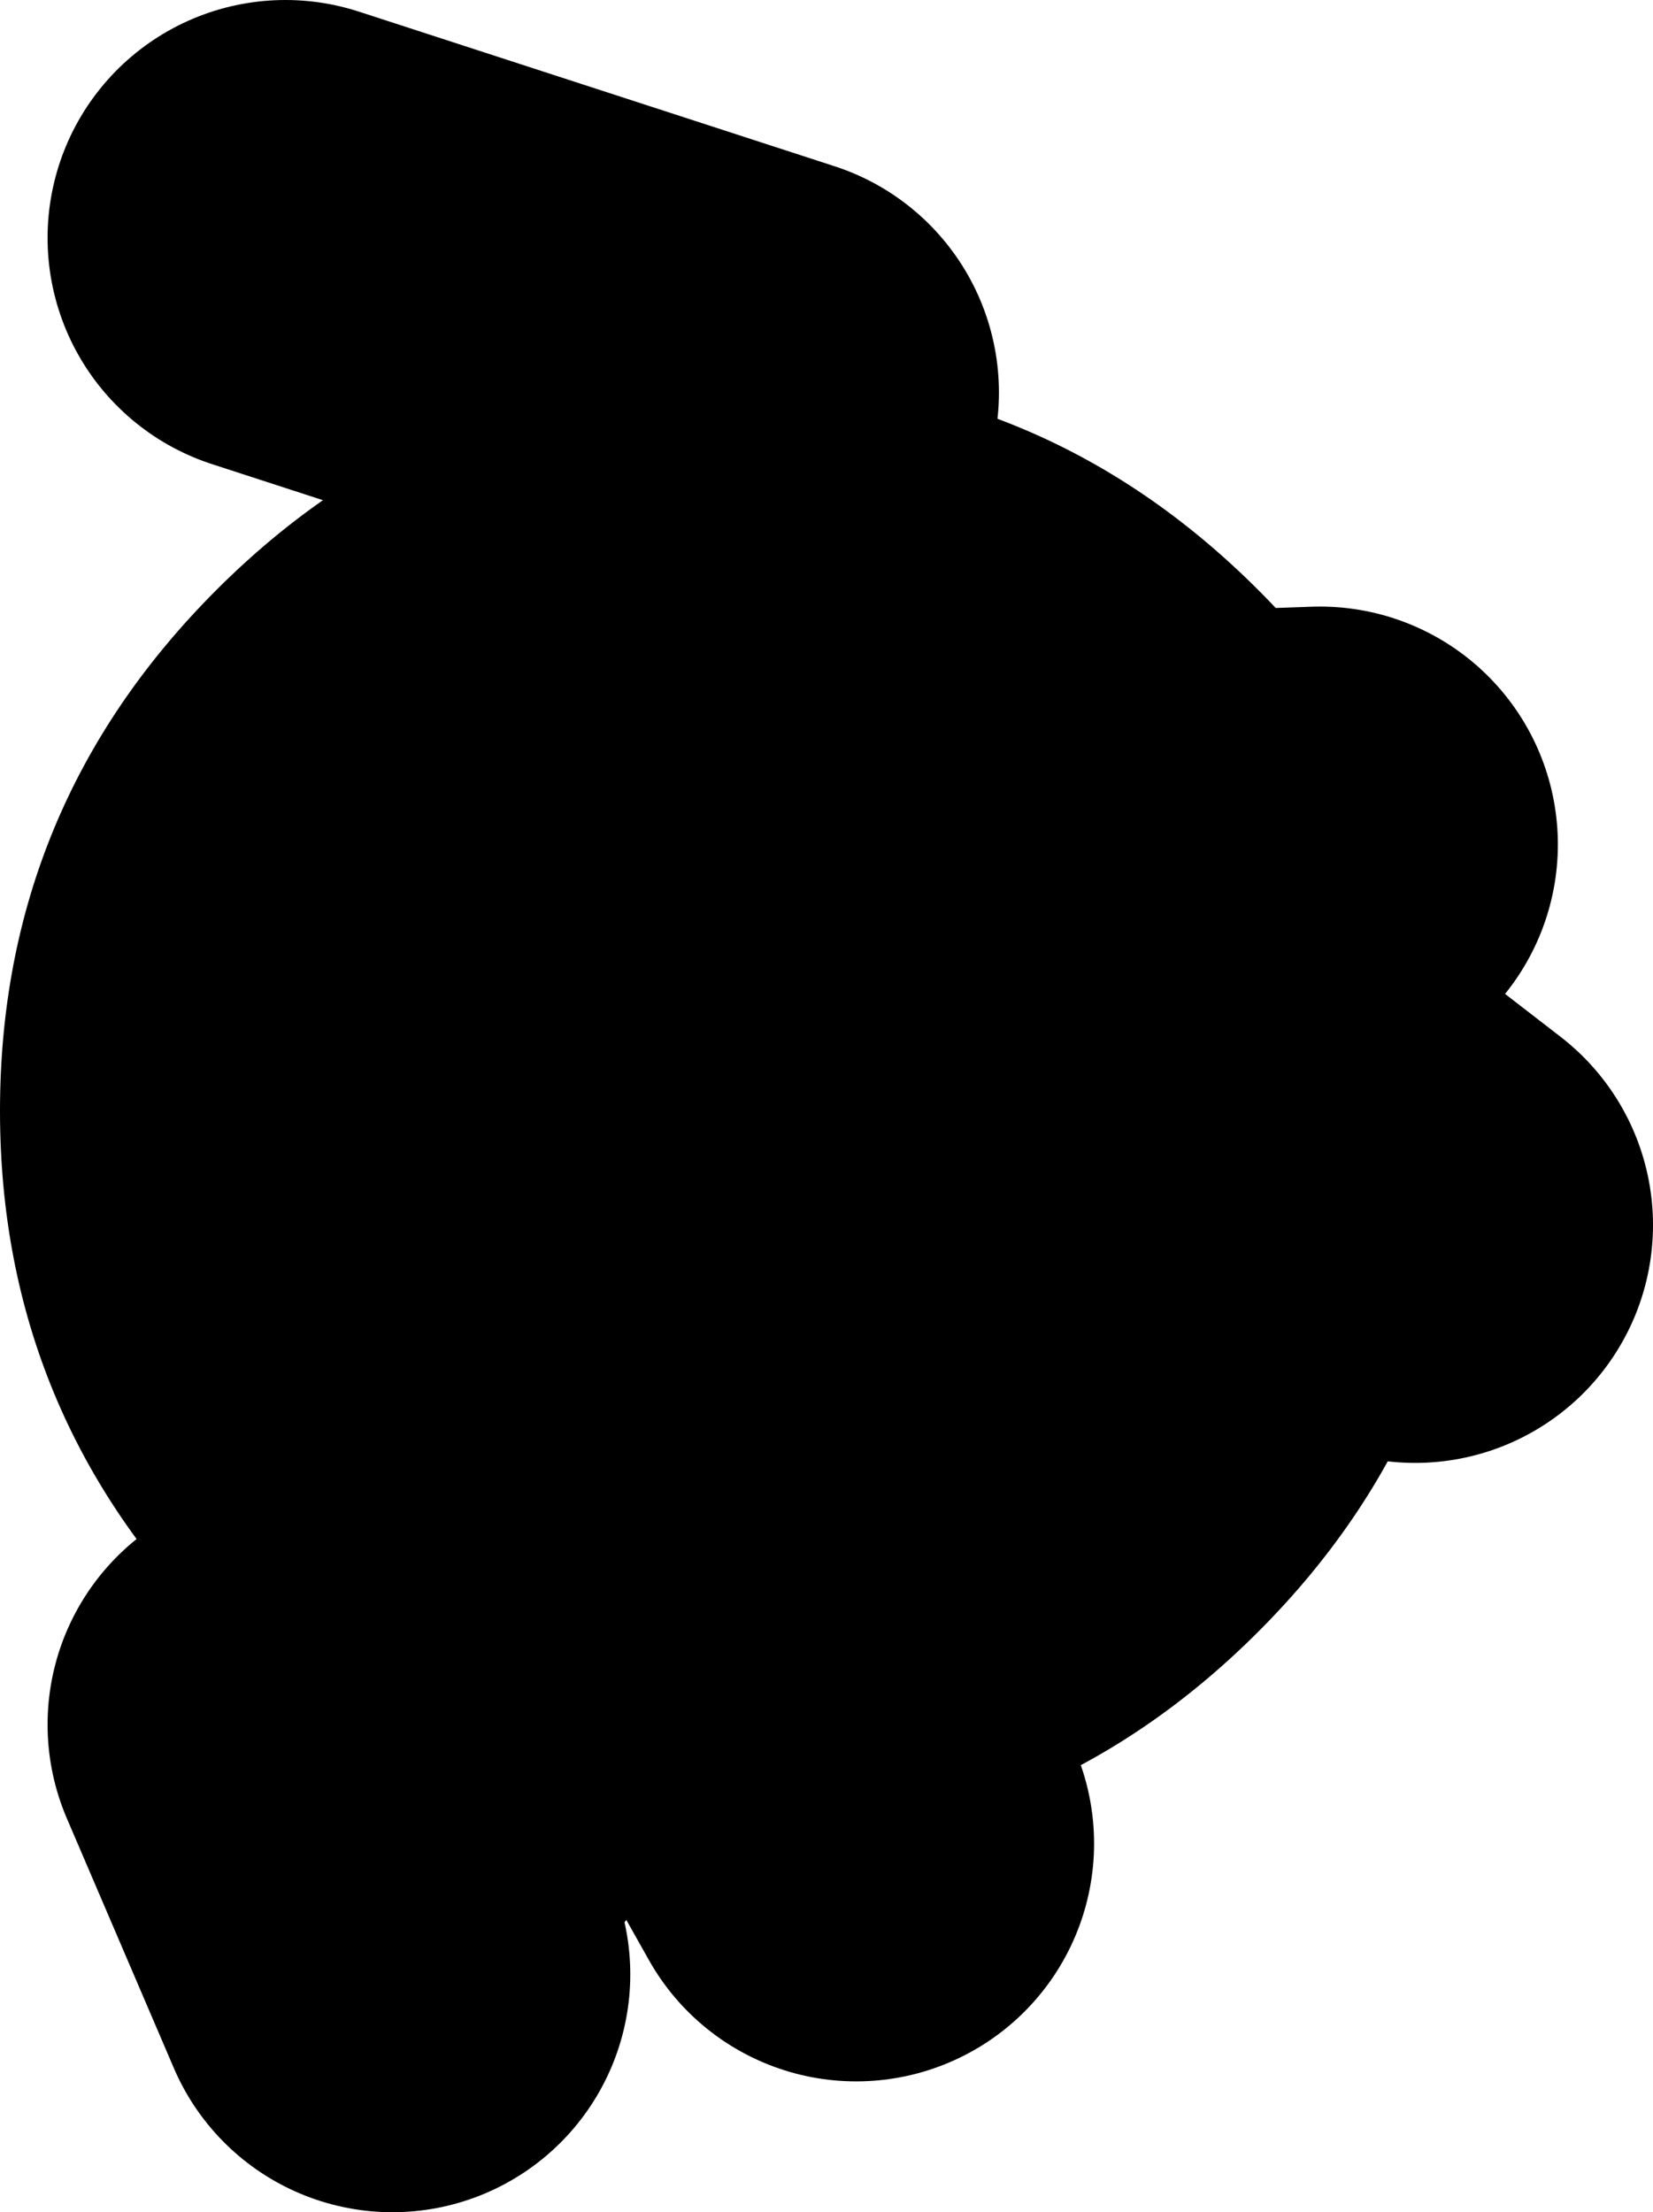 <?xml version="1.0" encoding="UTF-8" standalone="no"?>
<svg xmlns:xlink="http://www.w3.org/1999/xlink" height="46.5px" width="34.75px" xmlns="http://www.w3.org/2000/svg">
  <g transform="matrix(1.0, 0.0, 0.0, 1.0, -73.5, 19.5)">
    <path d="M86.5 -0.25 L86.65 0.45 87.0 -1.25 101.25 -1.75 M89.5 -11.25 L79.5 -14.5 M89.25 15.25 L91.5 19.25 M82.75 17.75 L86.65 0.45 M97.75 2.0 L103.25 6.25 M81.75 22.0 L79.5 16.75" fill="none" stroke="#000000" stroke-linecap="round" stroke-linejoin="round" stroke-width="10.0"/>
    <path d="M99.95 -7.1 Q104.5 -2.55 104.5 3.85 104.5 10.25 99.95 14.8 95.4 19.35 89.0 19.35 82.6 19.35 78.05 14.8 73.5 10.25 73.5 3.85 73.5 -2.55 78.05 -7.1 82.6 -11.65 89.0 -11.65 95.4 -11.65 99.95 -7.1" fill="#000000" fill-rule="evenodd" stroke="none"/>
  </g>
</svg>
